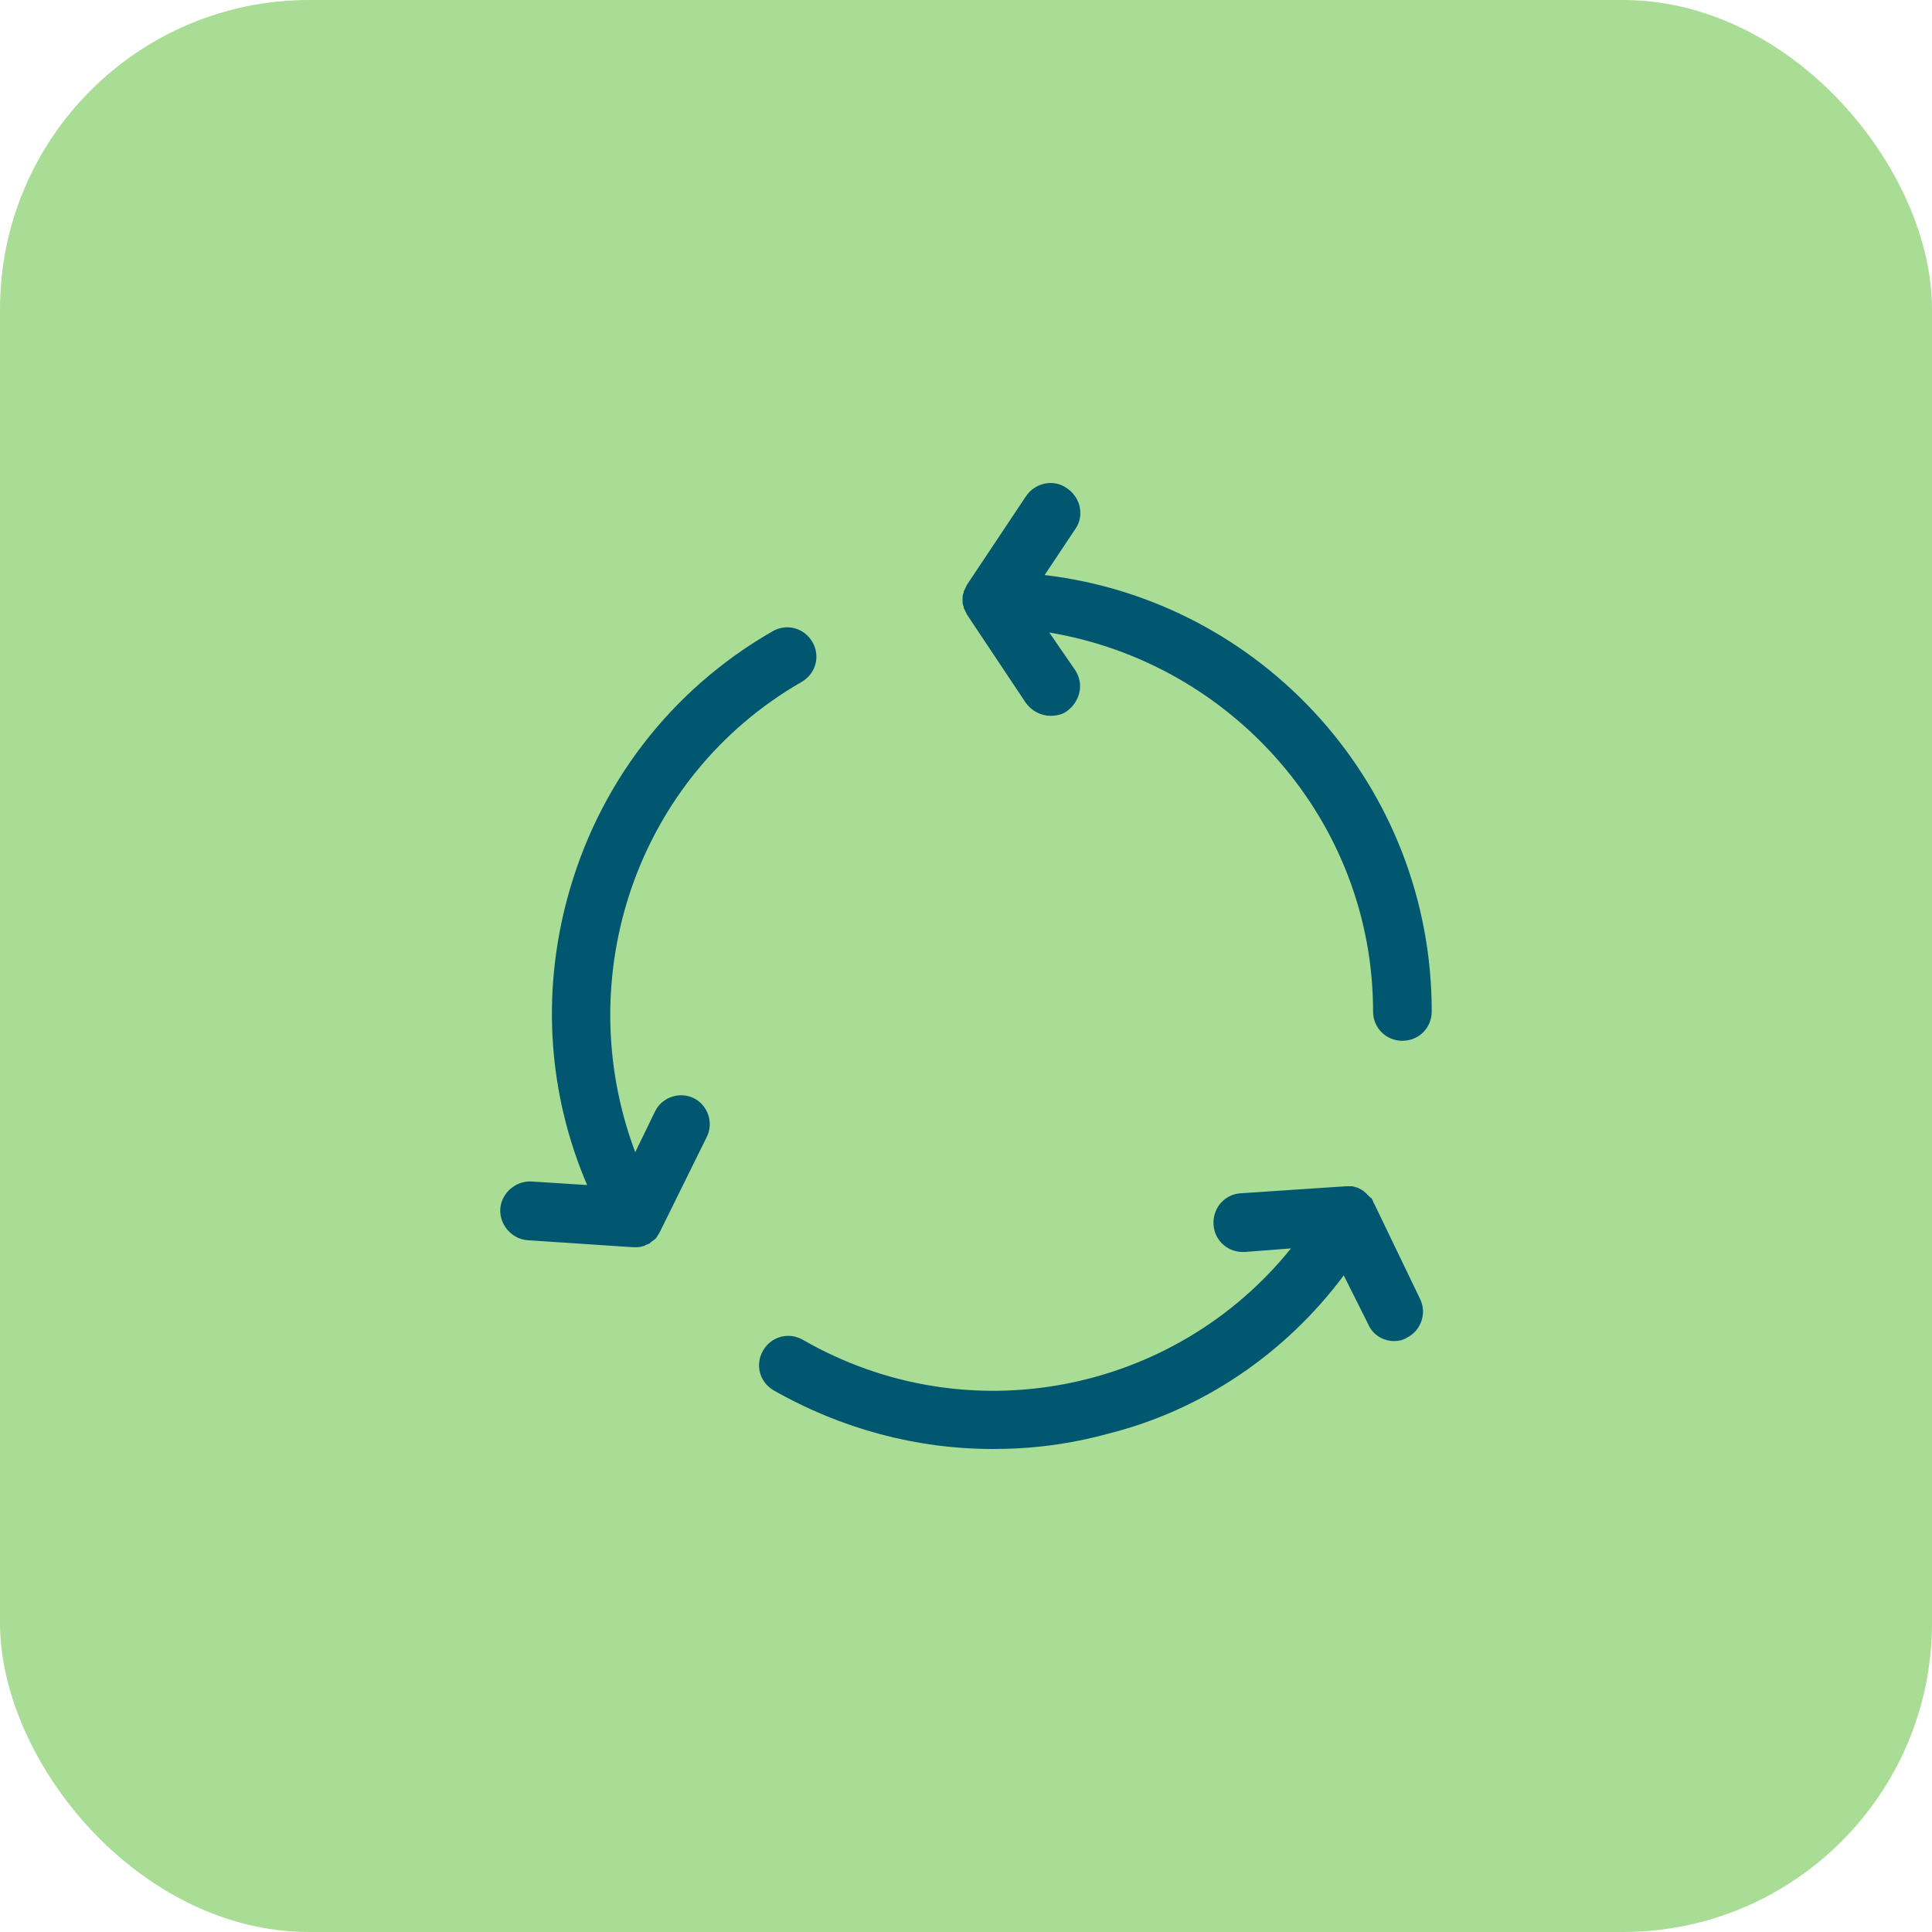 <svg width="50" height="50" viewBox="0 0 50 50" fill="none" xmlns="http://www.w3.org/2000/svg">
<rect width="50" height="50" rx="8" fill="#A9DD96"/>
<path d="M27.035 14.882L27.824 13.698C28.067 13.364 27.976 12.879 27.612 12.636C27.278 12.393 26.792 12.484 26.549 12.848L25.031 15.125C25.001 15.186 24.97 15.246 24.94 15.307V15.338C24.91 15.398 24.91 15.459 24.91 15.52C24.91 15.58 24.91 15.641 24.94 15.702V15.732C24.97 15.793 25.001 15.854 25.031 15.914L26.549 18.191C26.701 18.404 26.944 18.525 27.187 18.525C27.338 18.525 27.49 18.495 27.612 18.404C27.946 18.161 28.067 17.705 27.824 17.341L27.156 16.37C31.892 17.159 35.535 21.258 35.535 26.176C35.535 26.601 35.869 26.935 36.294 26.935C36.719 26.935 37.053 26.601 37.053 26.176C37.053 20.347 32.682 15.55 27.035 14.882L27.035 14.882Z" fill="#00576F"/>
<path d="M20.75 17.645C21.115 17.432 21.236 16.977 21.024 16.613C20.811 16.248 20.356 16.127 19.991 16.339C17.35 17.857 15.468 20.317 14.679 23.261C14.011 25.751 14.193 28.331 15.195 30.669L13.768 30.578C13.343 30.548 12.979 30.881 12.948 31.276C12.918 31.701 13.252 32.066 13.646 32.096L16.379 32.278H16.44C16.5 32.278 16.561 32.278 16.652 32.248C16.682 32.248 16.713 32.217 16.713 32.217C16.743 32.217 16.773 32.187 16.804 32.187L16.834 32.157C16.864 32.126 16.925 32.096 16.956 32.066L16.986 32.035C17.016 31.974 17.047 31.944 17.077 31.883L18.291 29.424C18.474 29.06 18.322 28.605 17.957 28.422C17.593 28.24 17.138 28.392 16.956 28.756L16.44 29.819C14.739 25.295 16.47 20.104 20.751 17.645L20.75 17.645Z" fill="#00576F"/>
<path d="M35.566 31.155C35.536 31.125 35.536 31.064 35.505 31.033C35.505 31.033 35.505 31.003 35.475 31.003C35.445 30.973 35.414 30.942 35.384 30.912L35.353 30.882C35.293 30.821 35.202 30.76 35.111 30.73C35.08 30.73 35.02 30.7 34.989 30.7H34.837L32.105 30.882C31.68 30.912 31.376 31.276 31.407 31.701C31.437 32.126 31.801 32.43 32.226 32.4L33.41 32.309C30.405 36.043 25.061 37.136 20.781 34.676C20.417 34.464 19.961 34.585 19.749 34.95C19.536 35.314 19.657 35.77 20.022 35.982C21.783 36.984 23.726 37.5 25.699 37.5C26.701 37.5 27.672 37.379 28.674 37.105C31.103 36.498 33.259 35.041 34.776 33.007L35.414 34.282C35.535 34.555 35.809 34.707 36.082 34.707C36.203 34.707 36.325 34.676 36.416 34.616C36.78 34.434 36.932 33.978 36.75 33.614L35.566 31.155Z" fill="#00576F"/>
</svg>
